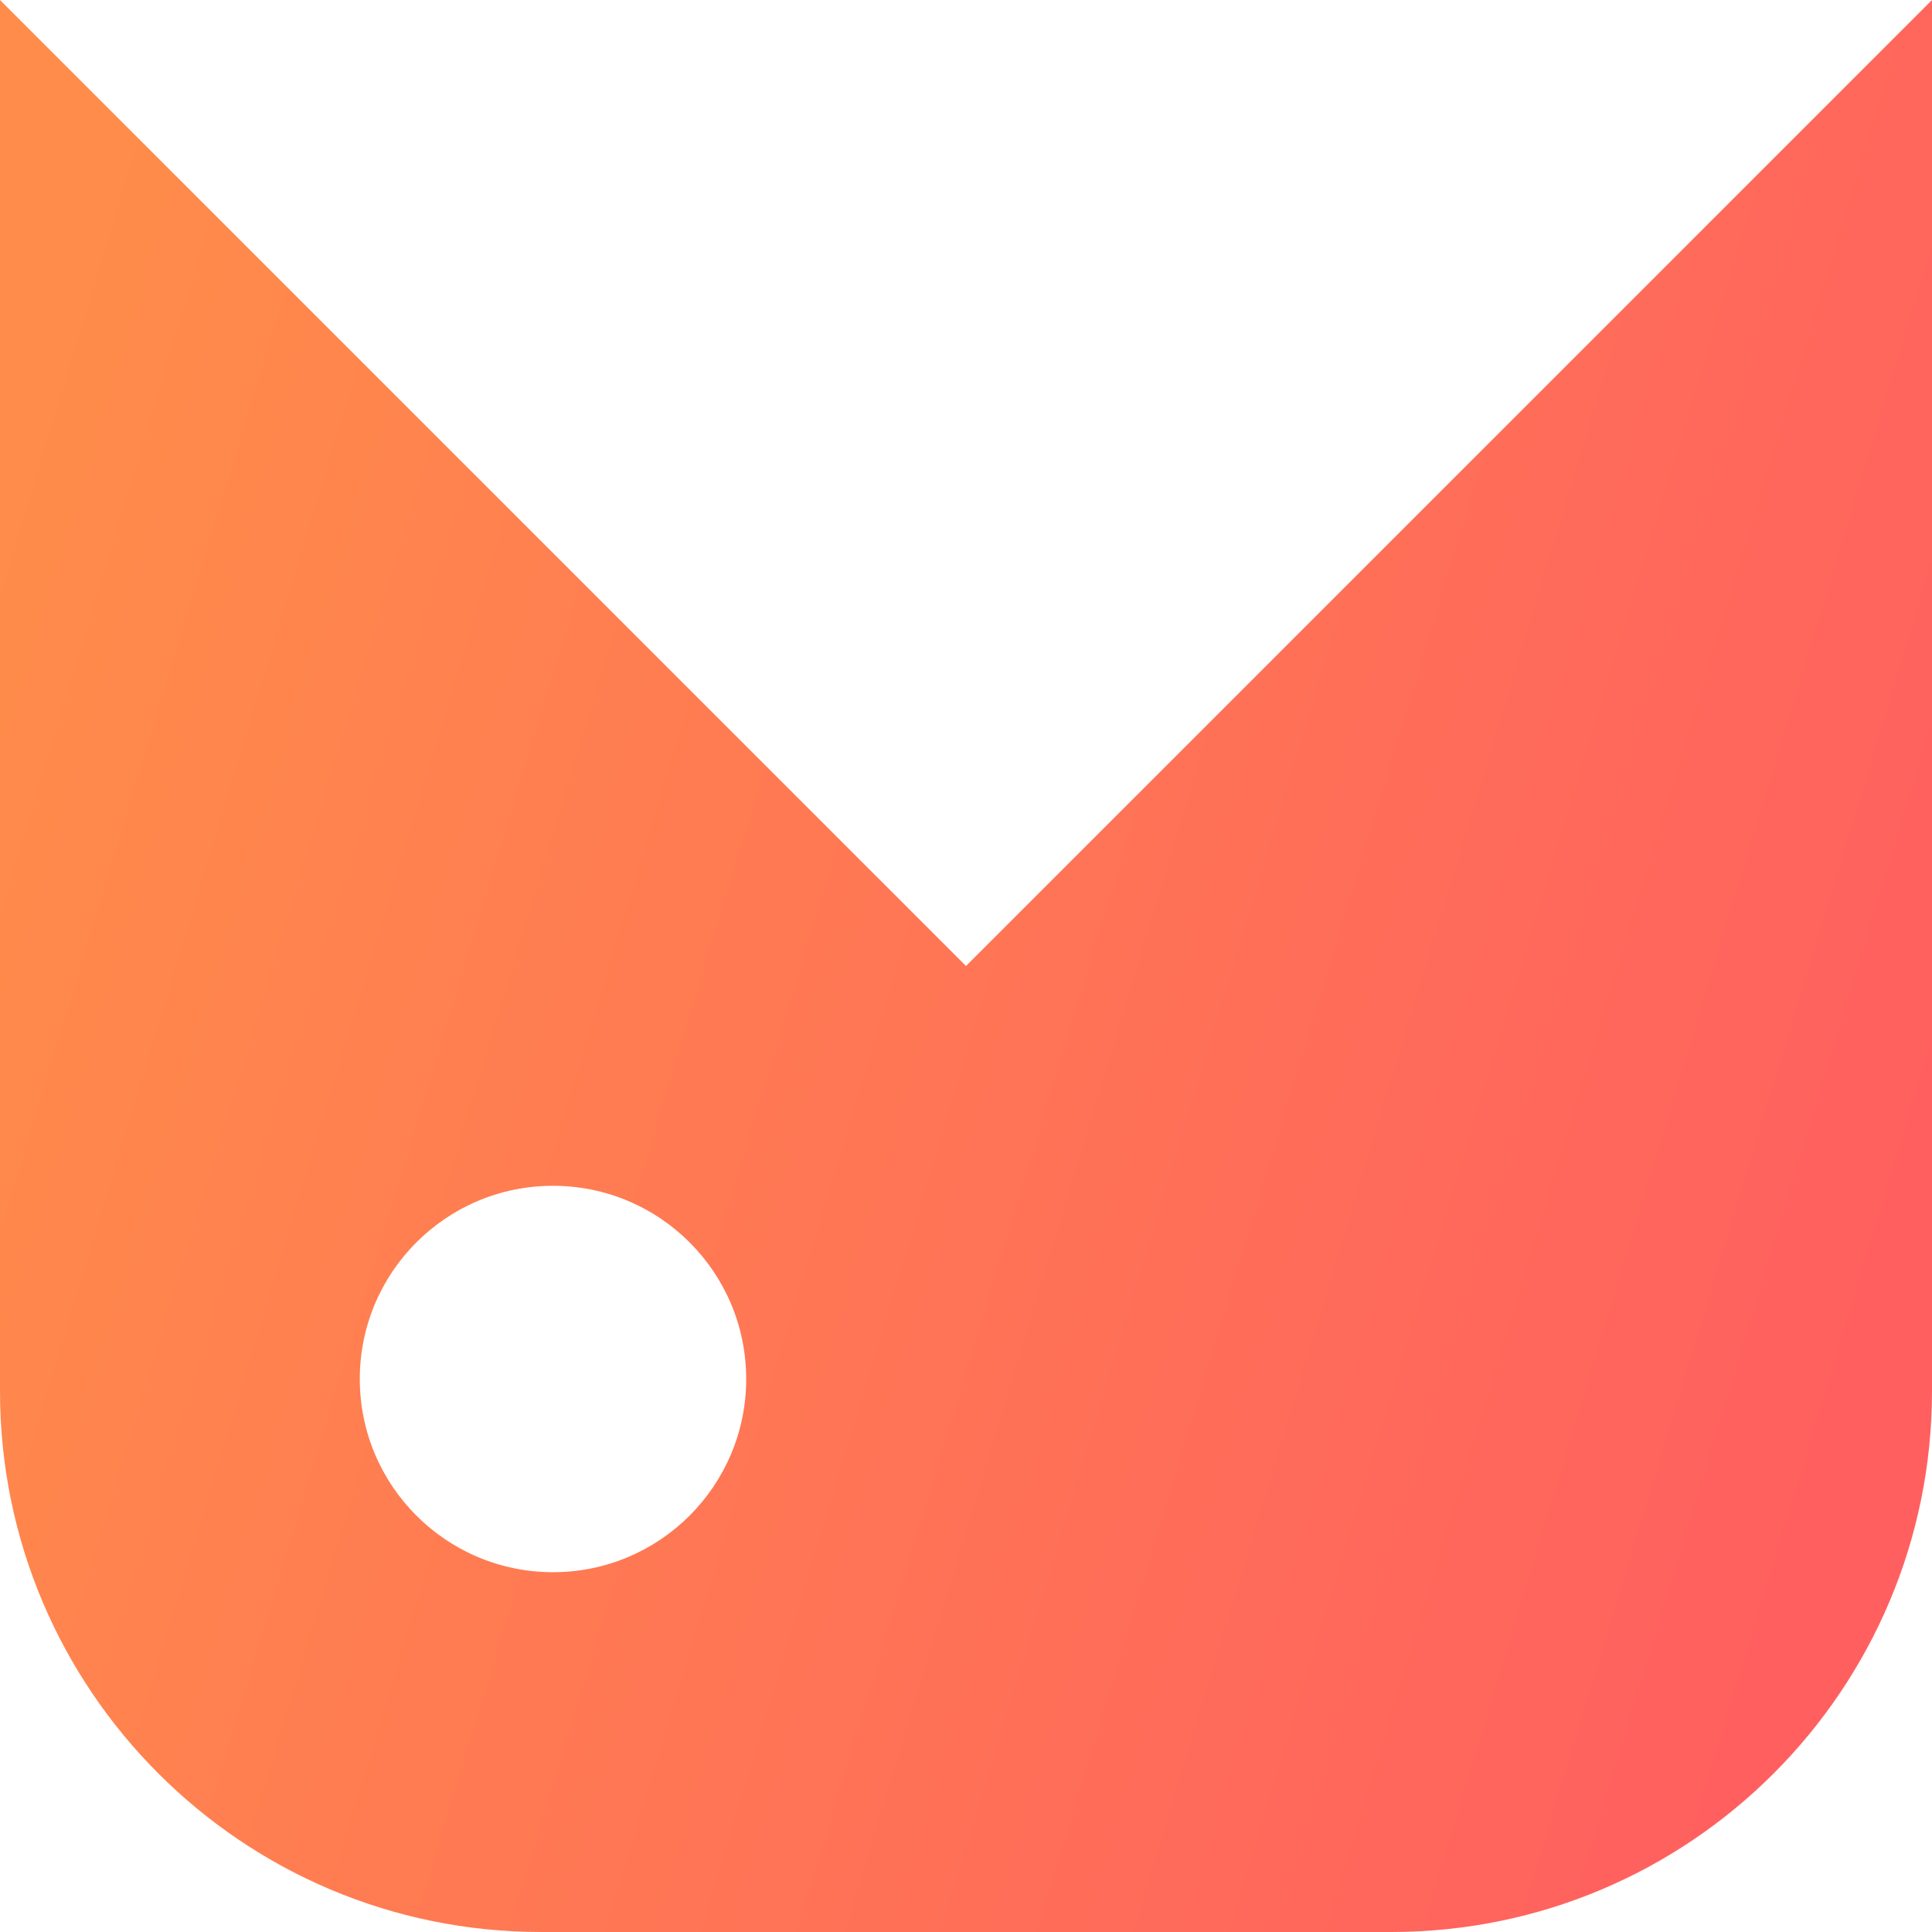 <svg width="36" height="36" viewBox="0 0 1000 1000" fill="none" xmlns="http://www.w3.org/2000/svg">
<g clip-path="url(#clip0_1314_15537)">
<path fill-rule="evenodd" clip-rule="evenodd" d="M1000 720V0L500 500L0 0V720C0 874.64 125.36 1000 280 1000H720C874.64 1000 1000 874.64 1000 720ZM286.23 813.765C341.459 813.765 386.23 768.993 386.23 713.765C386.23 658.536 341.459 613.765 286.23 613.765C231.002 613.765 186.23 658.536 186.23 713.765C186.23 768.993 231.002 813.765 286.23 813.765Z" fill="url(#paint0_linear_1314_15537)"/>
</g>
<defs>
<linearGradient id="paint0_linear_1314_15537" x1="-40.816" y1="402.597" x2="961.235" y2="705.965" gradientUnits="userSpaceOnUse">
<stop stop-color="#FF8C4A"/>
<stop offset="1" stop-color="#FF605F"/>
</linearGradient>
<clipPath id="clip0_1314_15537">
<rect width="1000" height="1000" fill="white"/>
</clipPath>
</defs>
</svg>
